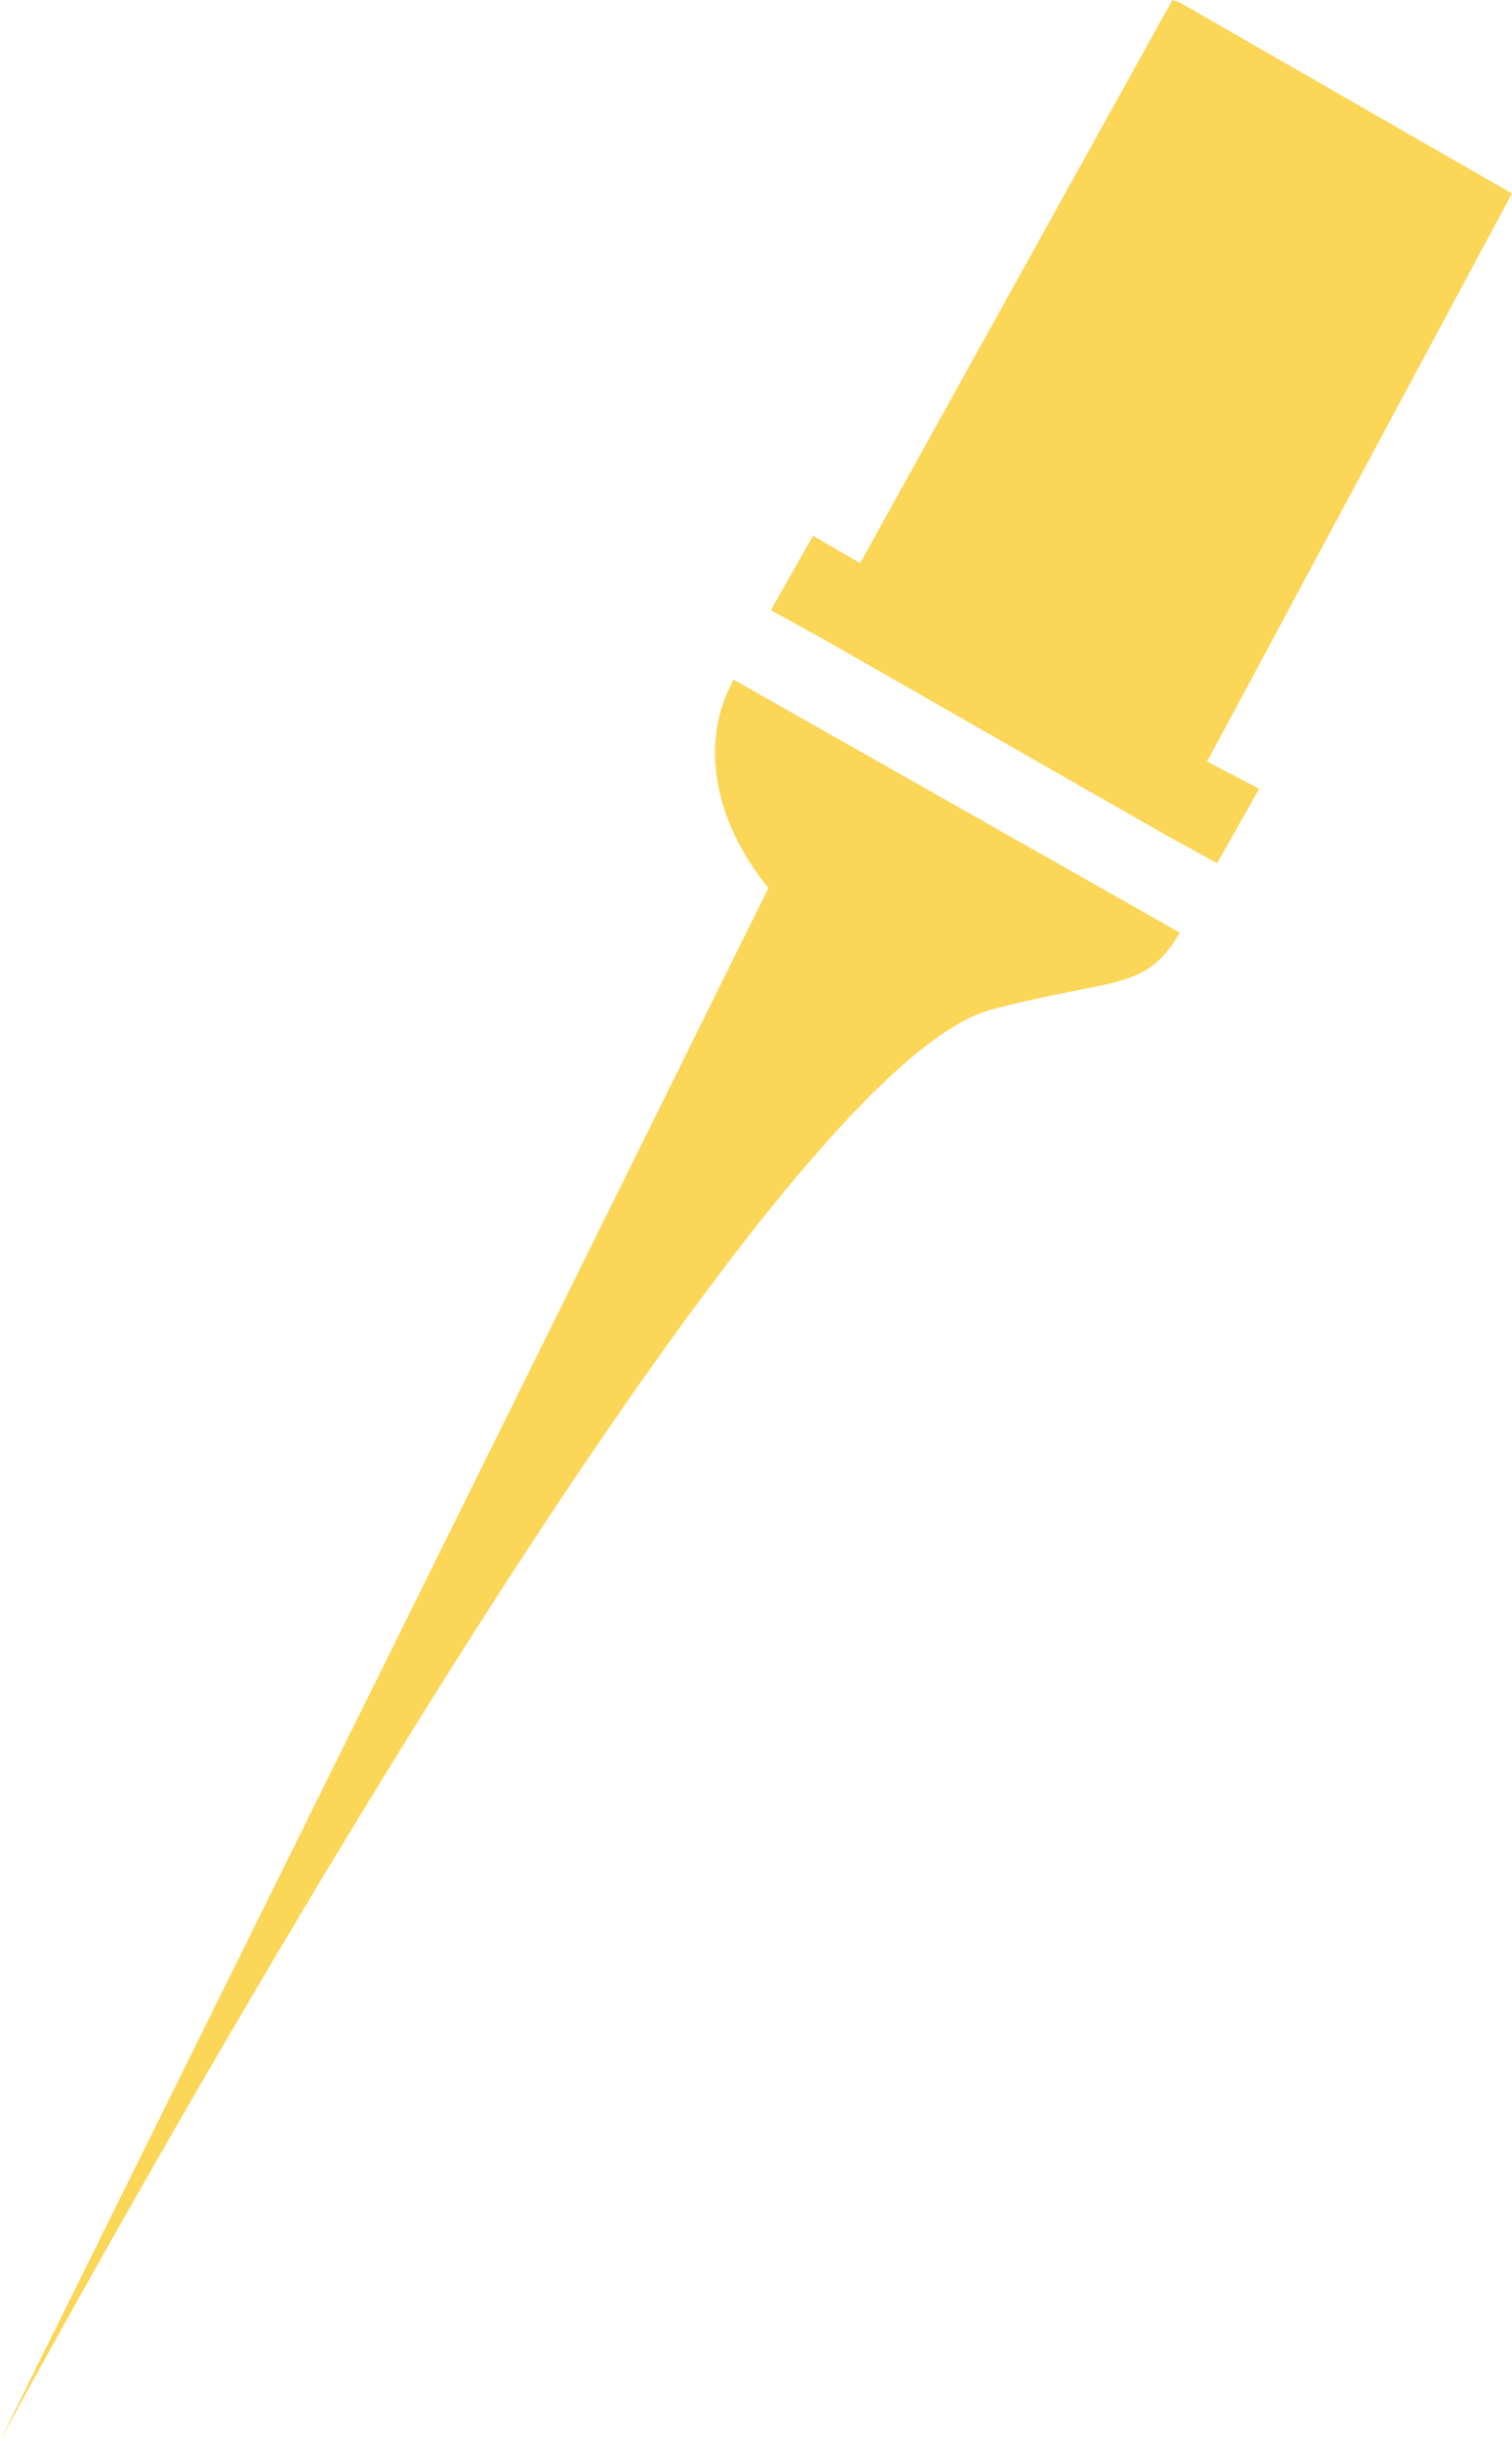 <?xml version="1.0" encoding="UTF-8"?>
<!-- Generator: Adobe Illustrator 27.6.1, SVG Export Plug-In . SVG Version: 6.00 Build 0)  -->
<svg xmlns="http://www.w3.org/2000/svg" xmlns:xlink="http://www.w3.org/1999/xlink" version="1.1" id="Laag_1" x="0px" y="0px" viewBox="0 0 61 98.4" style="enable-background:new 0 0 61 98.4;" xml:space="preserve">
<style type="text/css">
	.st0{fill:#FBD657;}
</style>
<polygon class="st0" points="61,7.8 47.6,0.1 47.3,0 34.7,22.7 32.8,21.6 31.1,24.6 33.1,25.7 47.1,33.7 49.1,34.8 50.8,31.8   48.7,30.7 "></polygon>
<path class="st0" d="M47.6,37.6c-1.4,2.4-2.7,1.8-7.6,3.1C29.7,43.4,0,98.4,0,98.4l31-62.6l0,0c-2.2-2.7-2.8-5.9-1.4-8.4L47.6,37.6z  "></path>
</svg>
